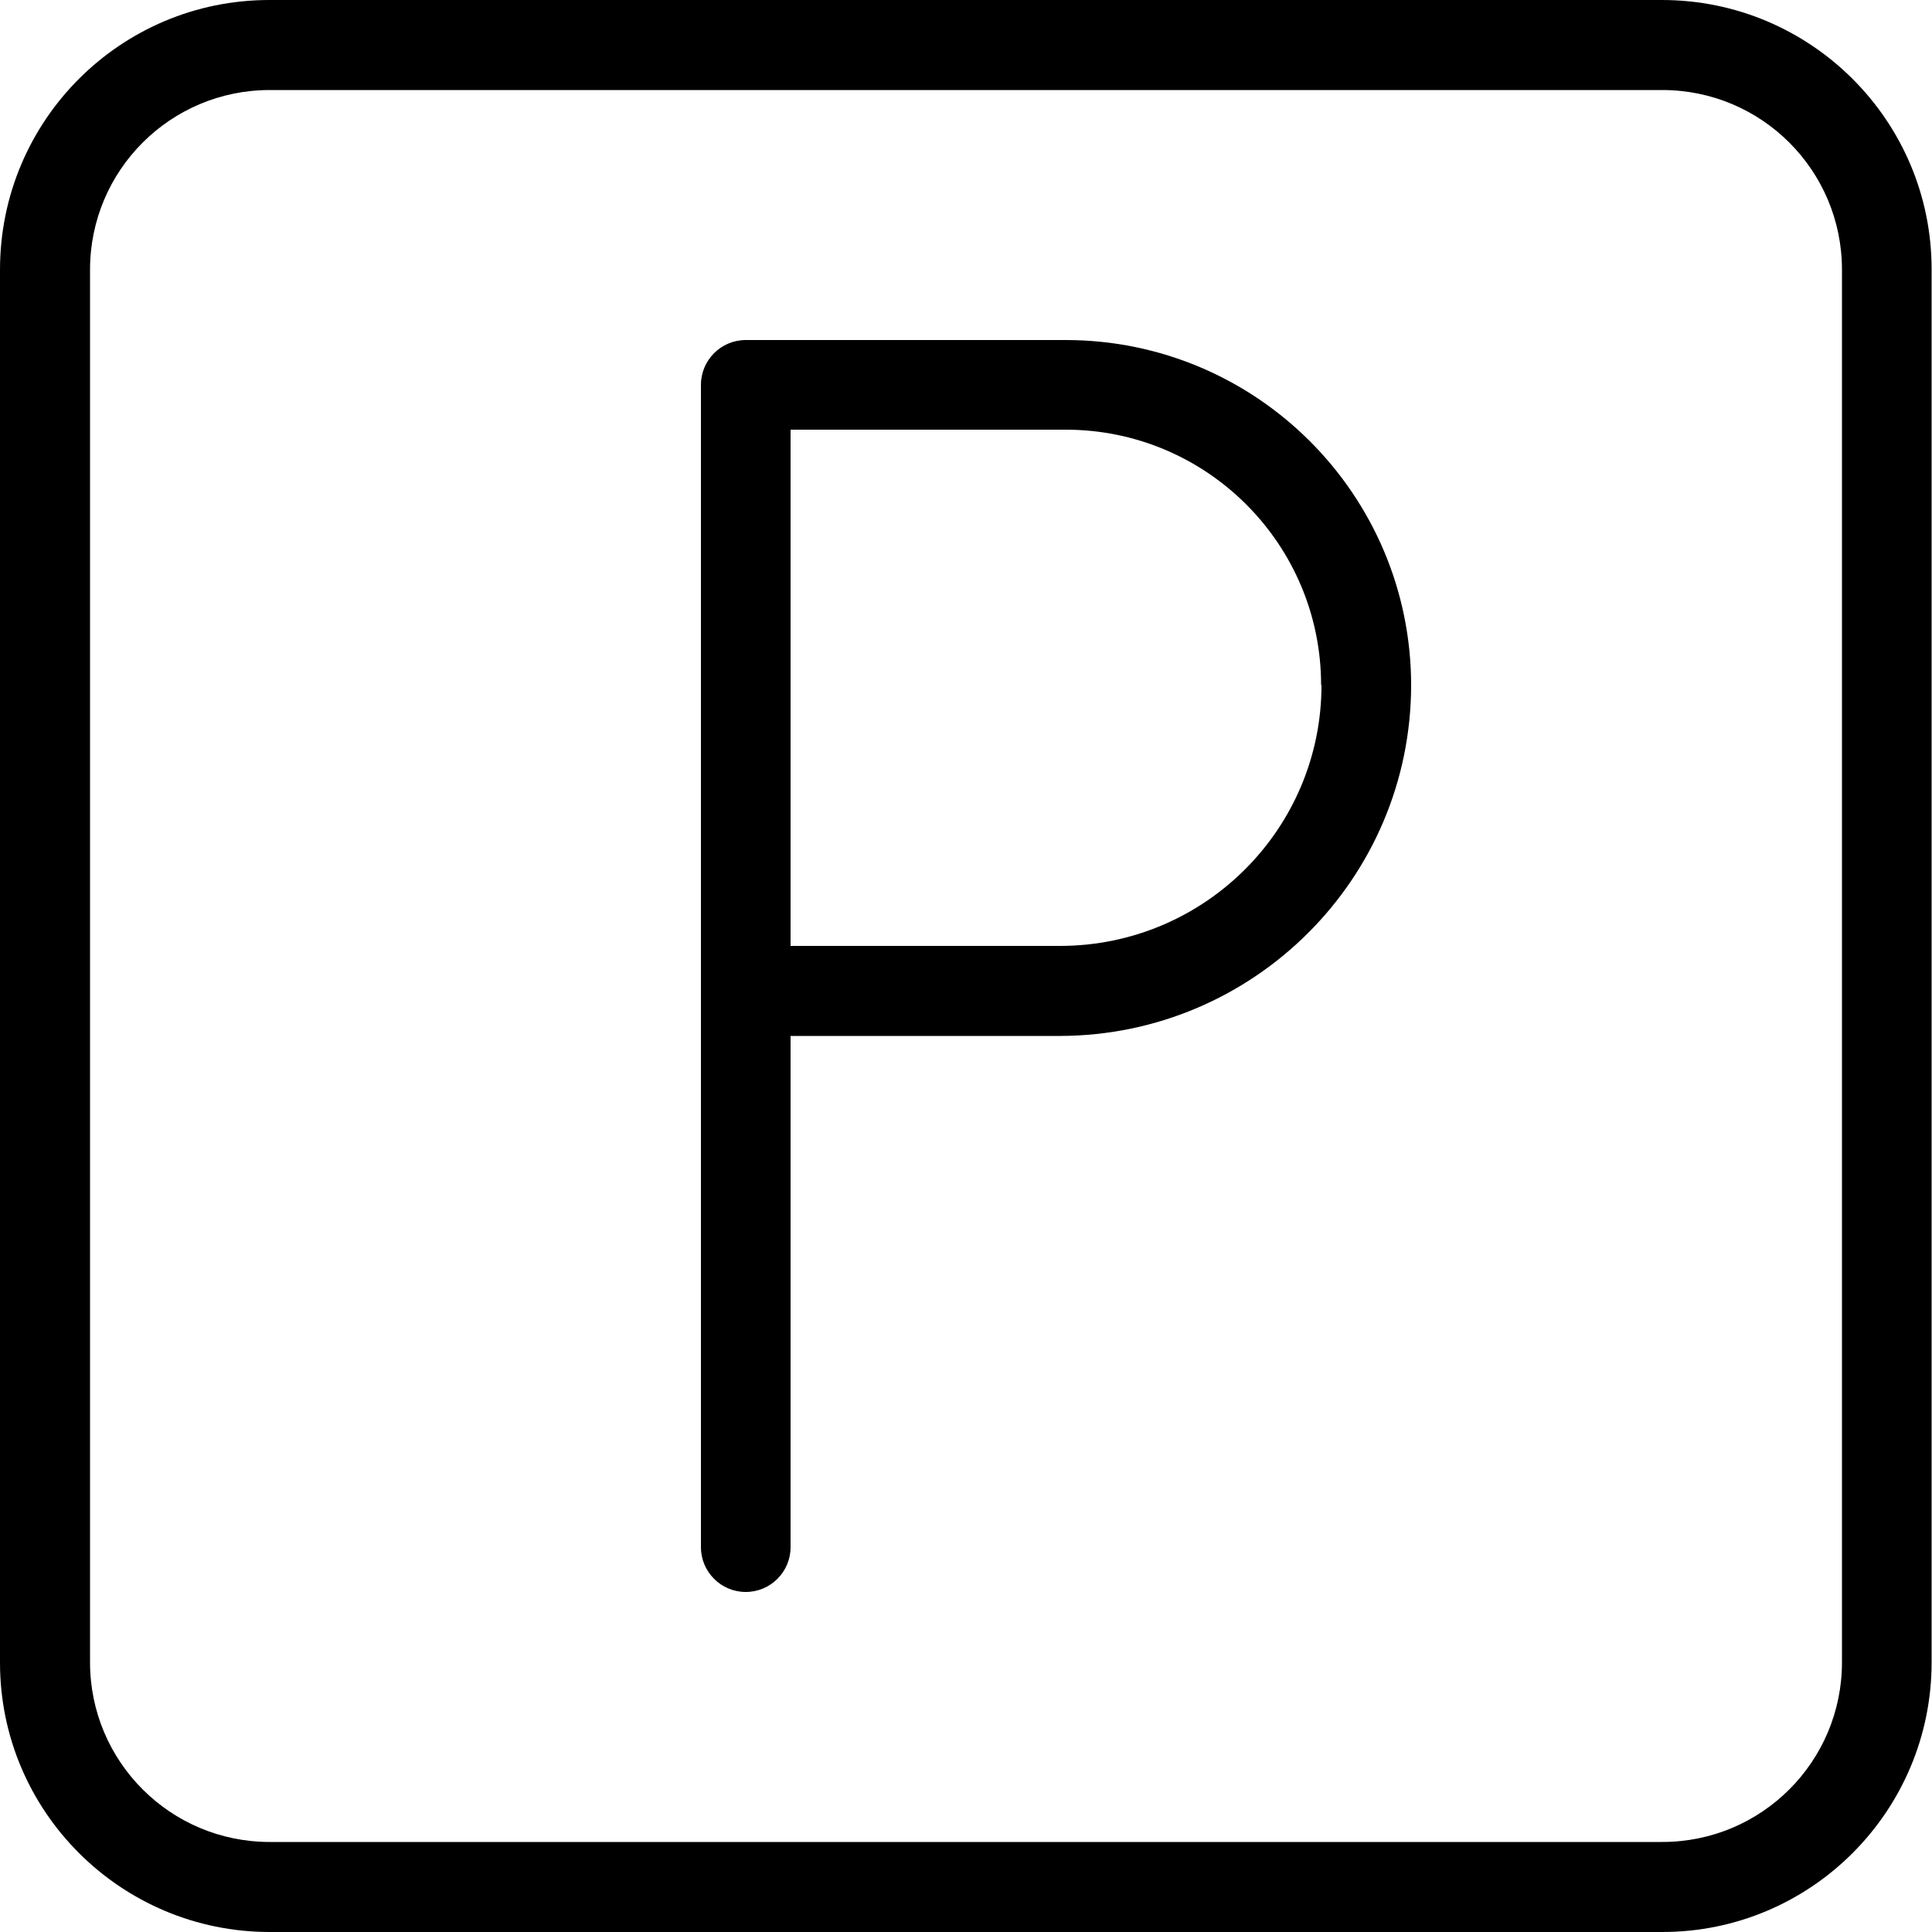 <?xml version="1.0" encoding="UTF-8"?>
<svg id="Ebene_2_Kopie" data-name="Ebene 2 Kopie" xmlns="http://www.w3.org/2000/svg" viewBox="0 0 50 50">
  <defs>
    <style>
      .cls-1 {
        stroke-width: 0px;
      }
    </style>
  </defs>
  <g id="Gruppe_200" data-name="Gruppe 200">
    <path id="Pfad_294" data-name="Pfad 294" class="cls-1" d="m43.02,47.67c2.57,0,4.65-2.08,4.65-4.65h0V6.98c0-2.57-2.08-4.65-4.65-4.65H6.98c-2.57,0-4.65,2.08-4.65,4.65v36.04c0,2.57,2.08,4.65,4.65,4.65h36.04Zm0,2.33H6.98C3.13,50,0,46.88,0,43.03c0,0,0,0,0,0V6.98C0,3.12,3.12,0,6.97,0c0,0,0,0,0,0h36.04c3.85,0,6.98,3.12,6.98,6.97h0v36.05c0,3.85-3.12,6.98-6.97,6.98h0"/>
    <path class="cls-1" d="m27.58,8.8h-8.28c-.64,0-1.16.52-1.16,1.16v30.08c0,.64.52,1.16,1.16,1.16h0c.64,0,1.16-.52,1.16-1.16v-13.23h6.99c5-.02,9.06-4.07,9.07-9.07,0-4.94-4.01-8.94-8.94-8.94Zm6.62,8.93c0,3.72-3.02,6.74-6.75,6.75h-6.99v-13.36h7.12c3.65,0,6.61,2.96,6.61,6.61Z"/>
  </g>
</svg>